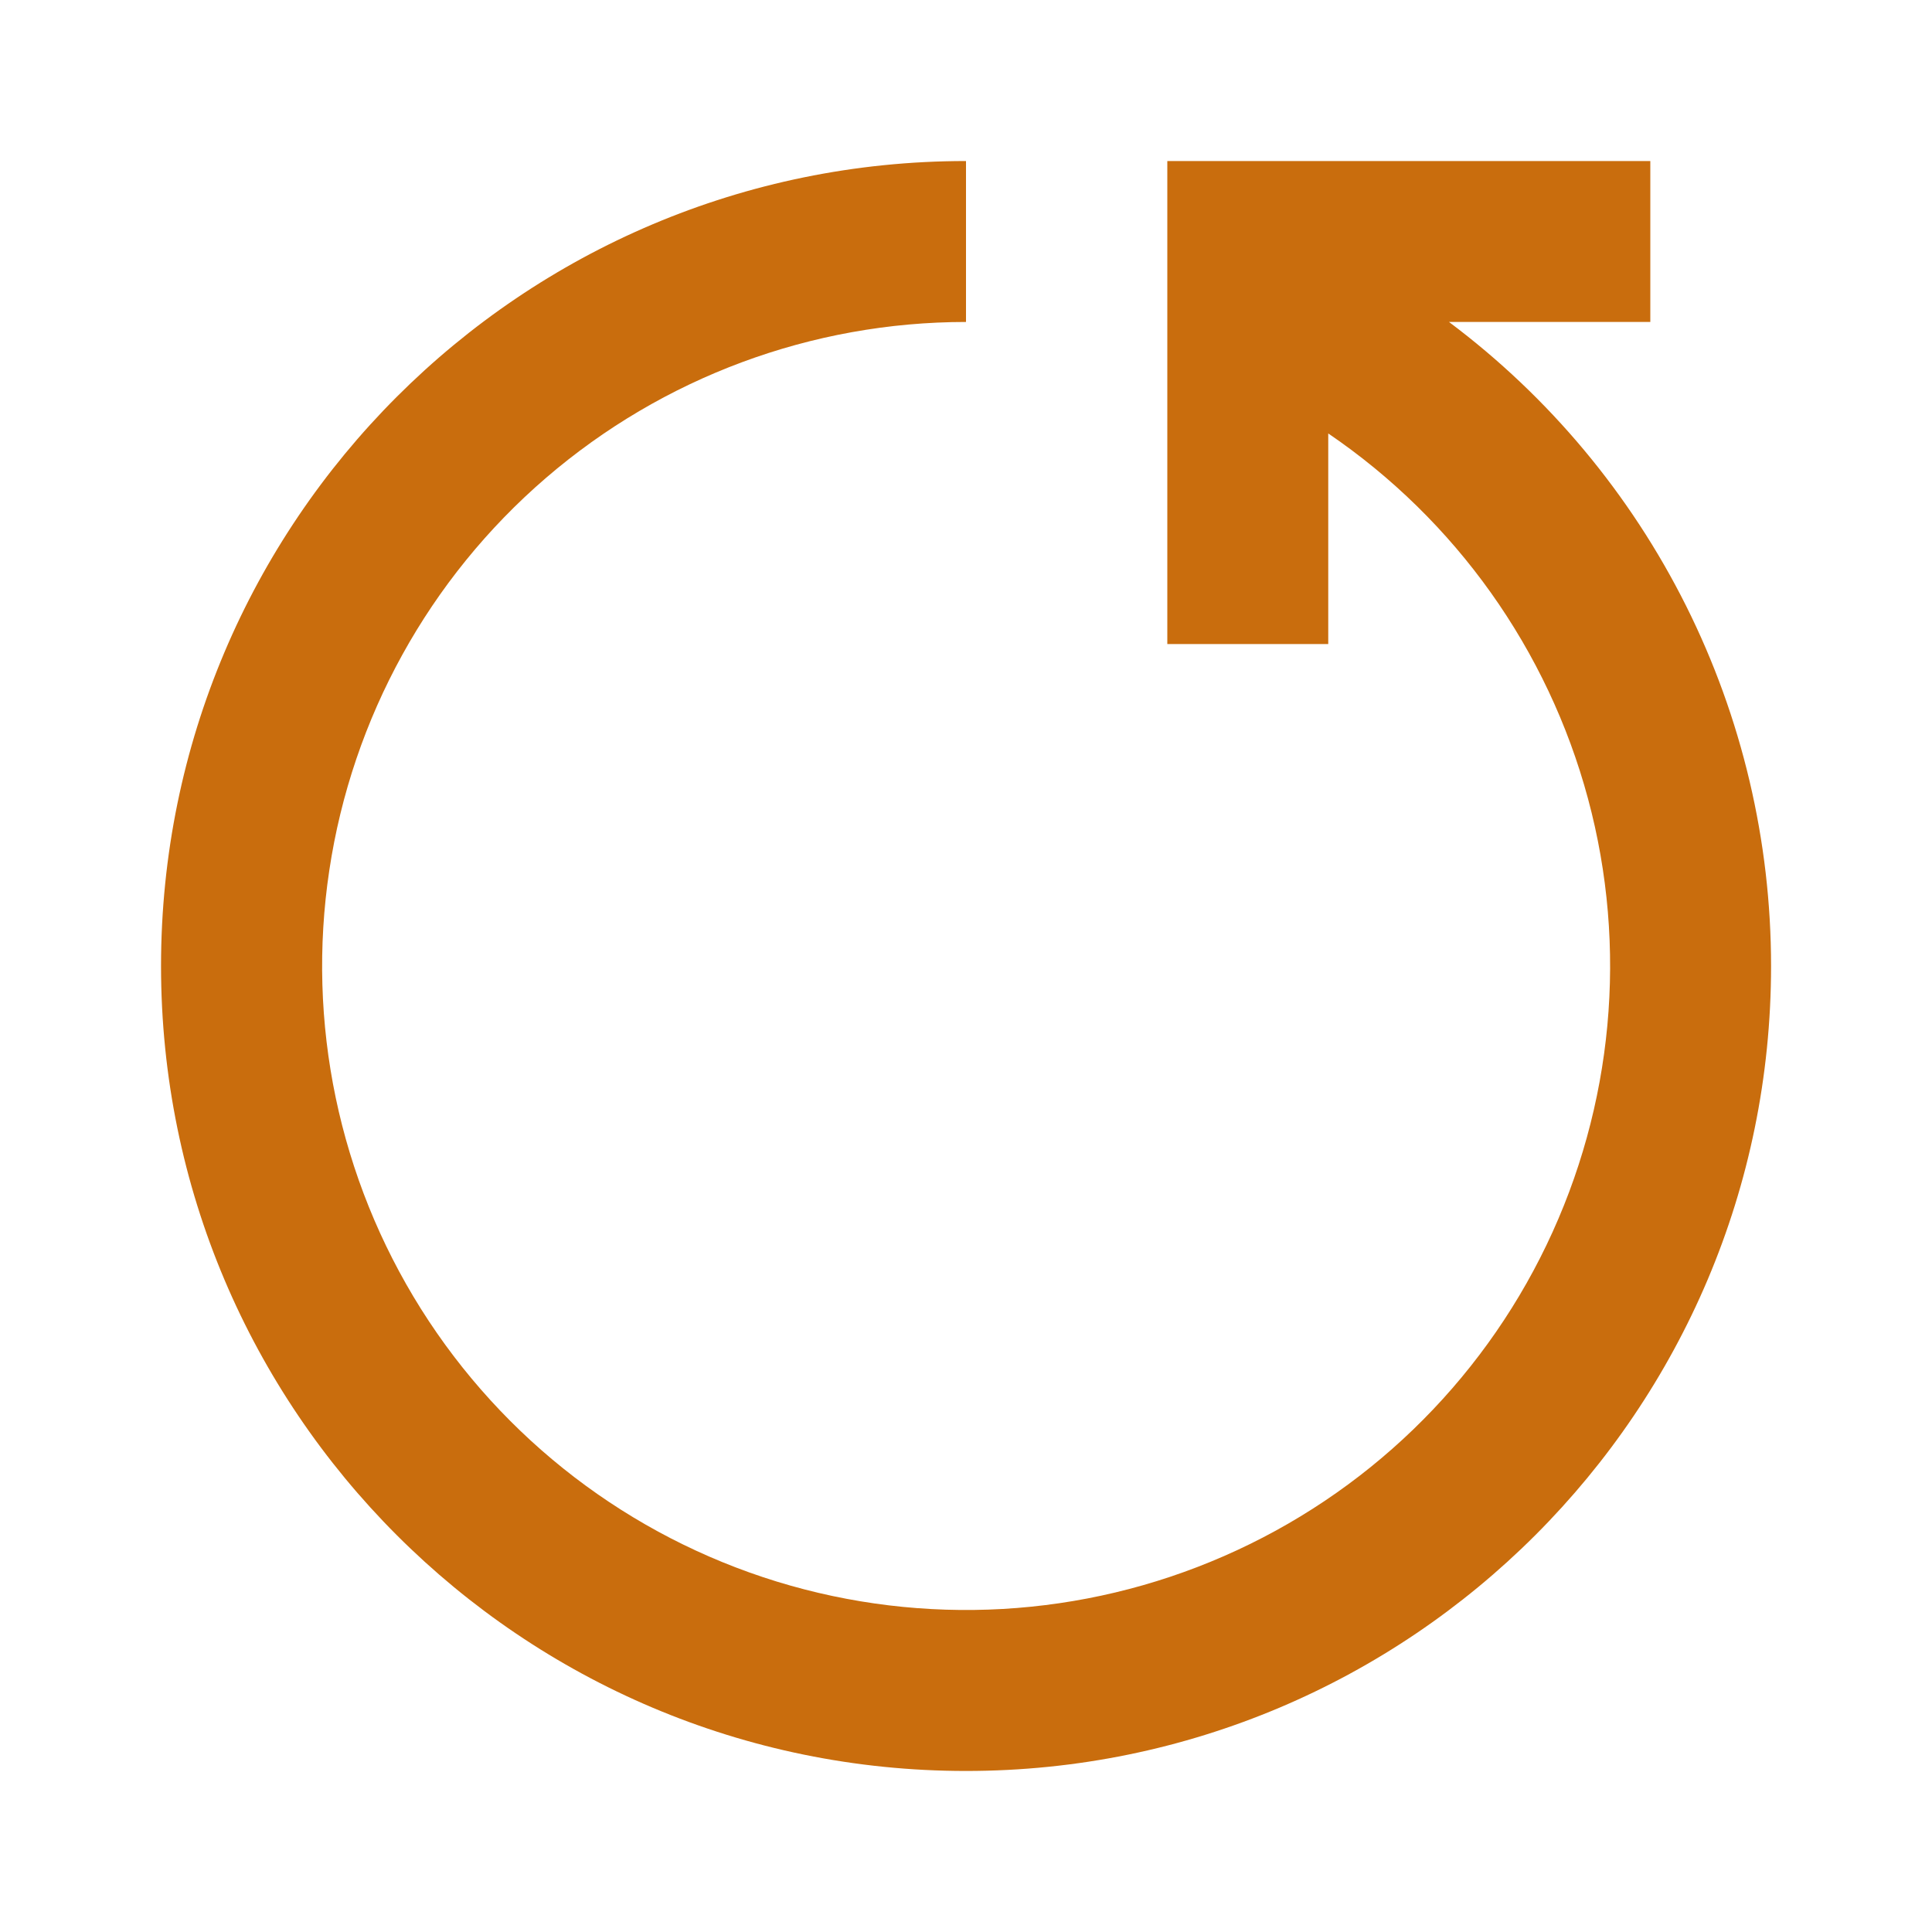 <svg width="20" height="20" viewBox="0 0 20 20" fill="none" xmlns="http://www.w3.org/2000/svg">
<path d="M18.334 10C18.334 14.602 14.603 18.333 10 18.333C5.398 18.333 1.667 14.602 1.667 10C1.667 5.397 5.398 1.667 10 1.667V3.333C8.404 3.333 6.861 3.906 5.651 4.948C4.442 5.989 3.646 7.43 3.409 9.009C3.171 10.587 3.508 12.198 4.358 13.55C5.208 14.901 6.514 15.902 8.04 16.372C9.566 16.841 11.209 16.748 12.672 16.108C14.134 15.469 15.319 14.326 16.01 12.887C16.701 11.448 16.854 9.809 16.439 8.268C16.024 6.726 15.07 5.385 13.75 4.487V6.667H12.084V1.667H17.084V3.333H15C16.036 4.109 16.876 5.115 17.455 6.273C18.033 7.43 18.334 8.706 18.334 10Z" fill="#C96D0D"/>
</svg>
